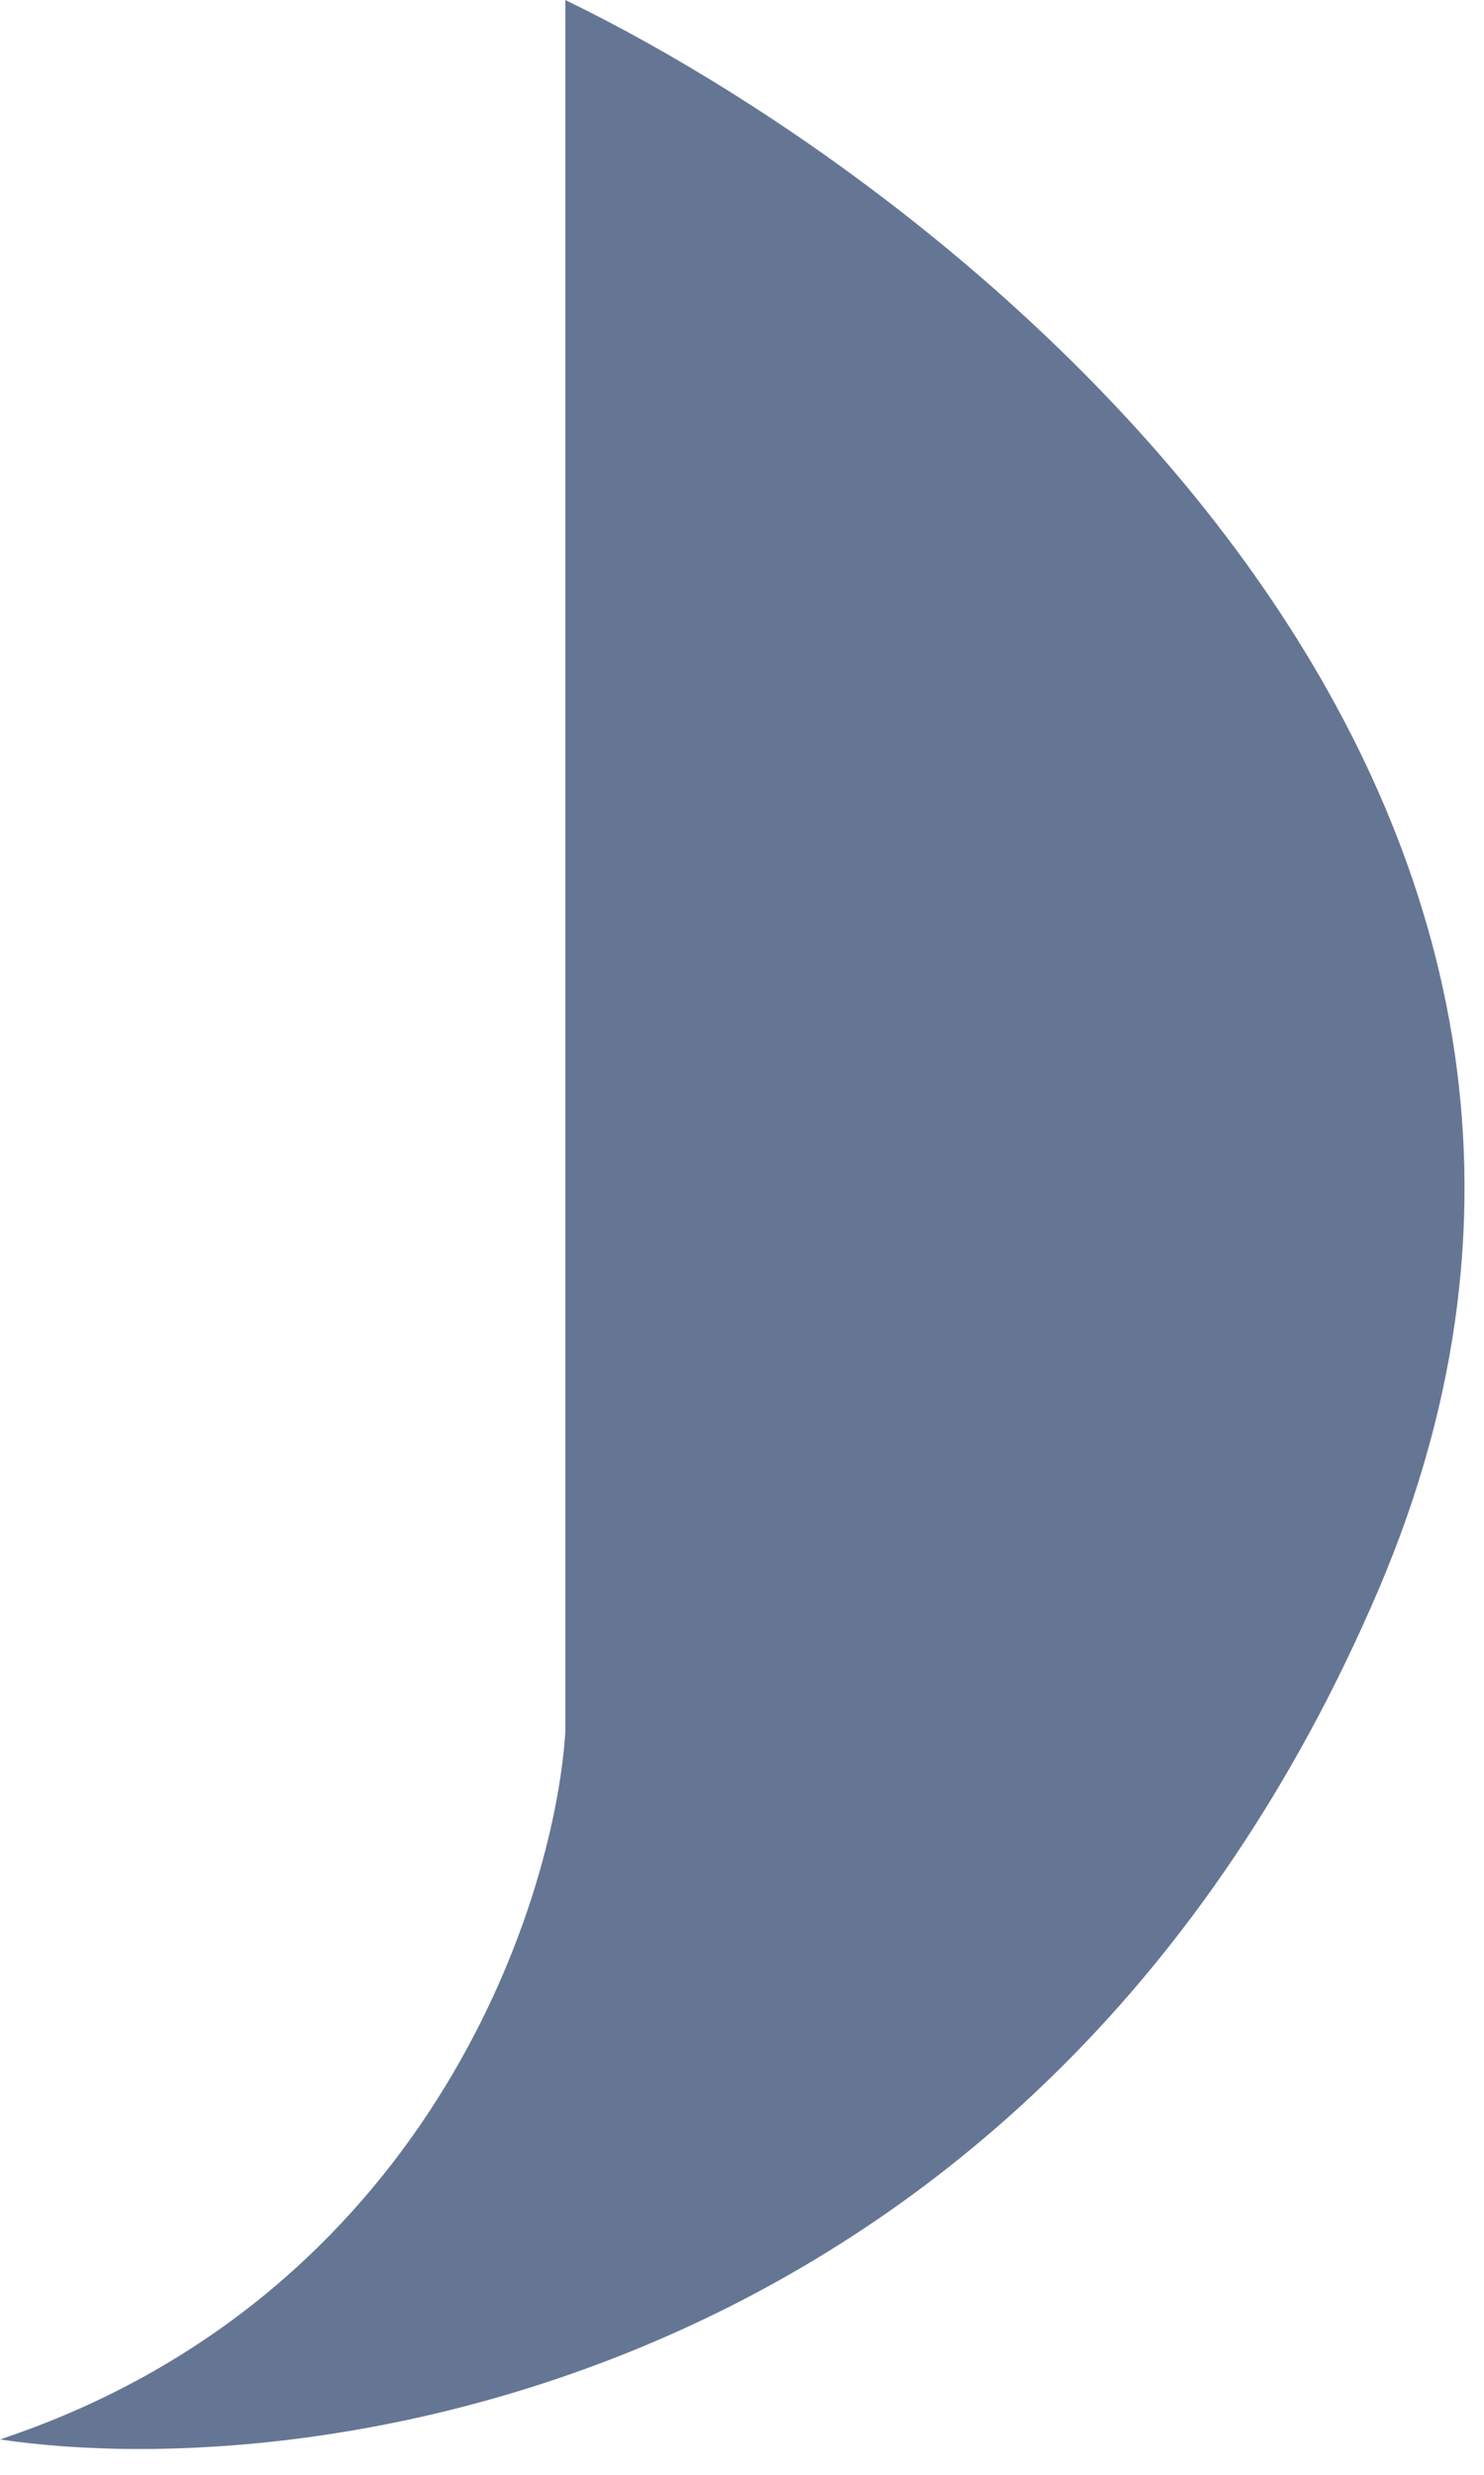 <svg width="21" height="35" viewBox="0 0 21 35" fill="none" xmlns="http://www.w3.org/2000/svg">
<path d="M8 24.5V0C13.834 2.833 24.3 11.3 19.5 22.5C14.7 33.7 4.5 35.167 0 34.5C6 32.5 7.834 27 8 24.5Z" fill="#657694"/>
</svg>
